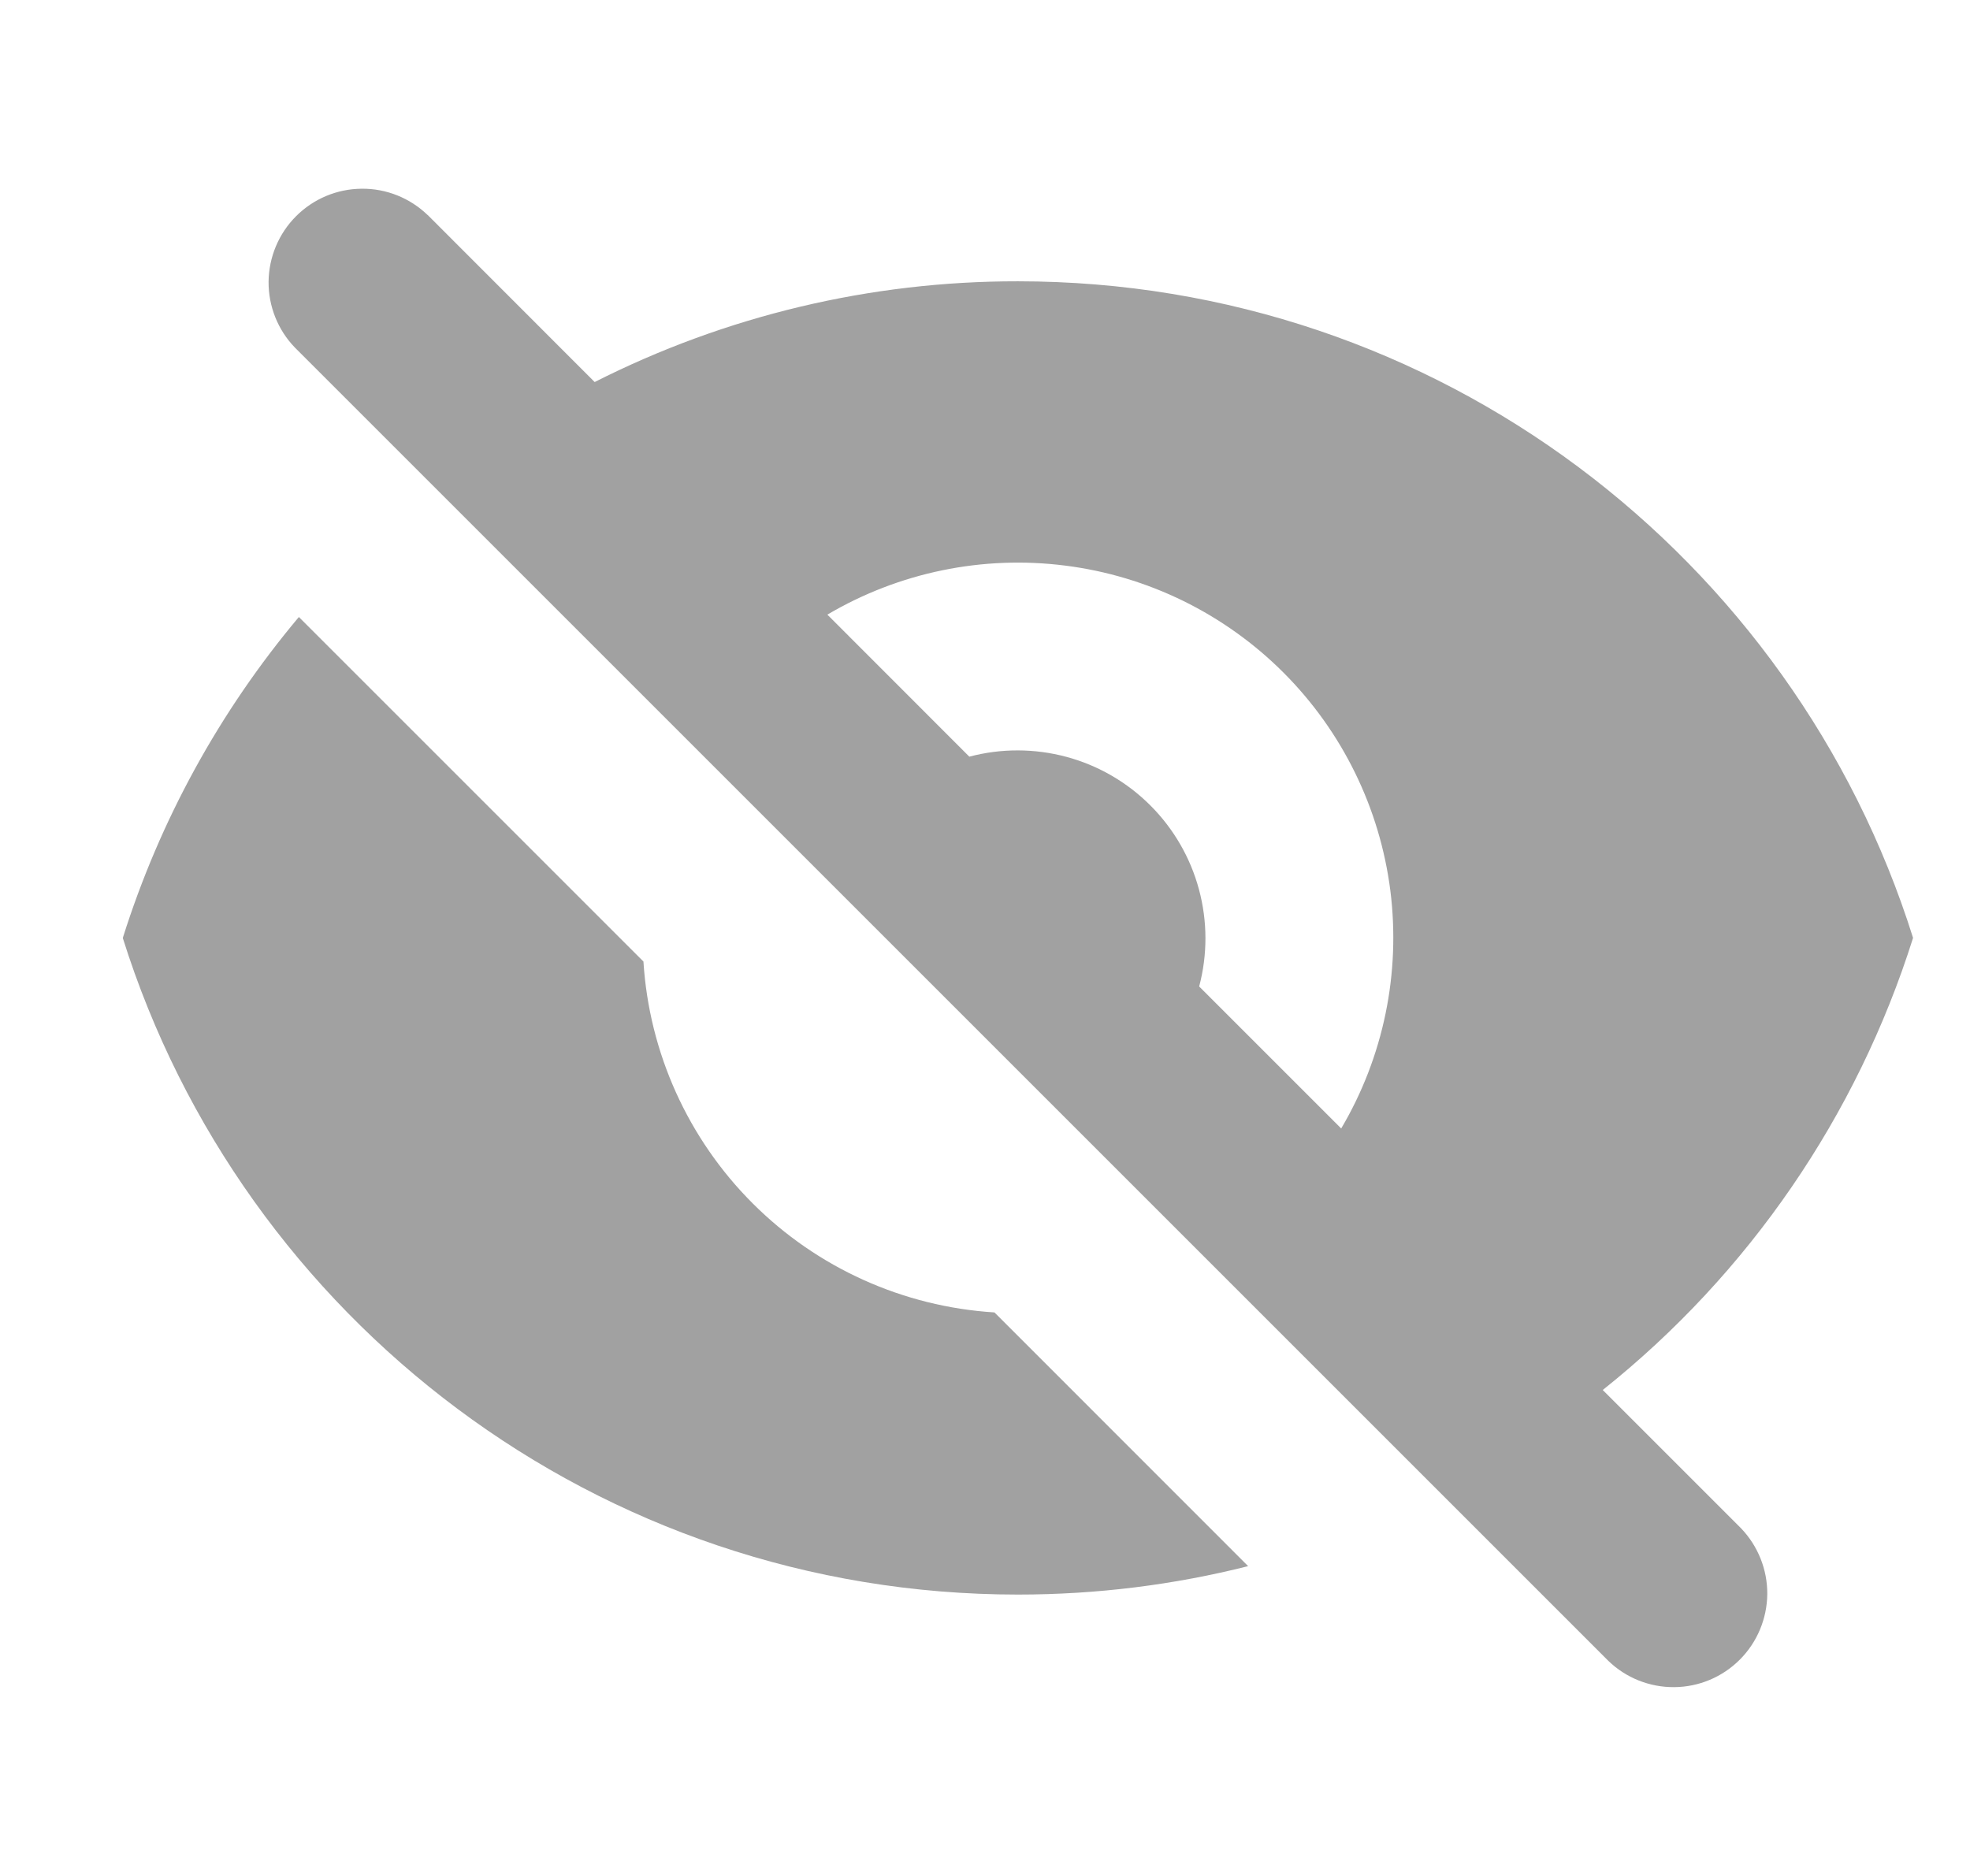 <svg xmlns="http://www.w3.org/2000/svg" width="21" height="20" viewBox="0 0 21 20" fill="none">
  <g clip-path="url(#clip0_4612_2626)">
    <path fill-rule="evenodd" clip-rule="evenodd" d="M4.558 2.292C4.369 2.11 4.117 2.009 3.855 2.012C3.592 2.014 3.342 2.119 3.156 2.305C2.971 2.49 2.866 2.741 2.863 3.003C2.861 3.265 2.962 3.518 3.144 3.706L17.144 17.706C17.333 17.889 17.585 17.989 17.847 17.987C18.11 17.985 18.36 17.88 18.546 17.694C18.731 17.509 18.836 17.258 18.839 16.996C18.841 16.734 18.74 16.481 18.558 16.292L17.085 14.819C18.642 13.578 19.794 11.899 20.393 9.999C19.119 5.942 15.329 2.999 10.851 2.999C9.283 2.997 7.737 3.365 6.339 4.073L4.559 2.292H4.558ZM8.819 6.552L10.333 8.067C10.672 7.977 11.029 7.978 11.368 8.069C11.707 8.16 12.015 8.339 12.263 8.587C12.511 8.835 12.69 9.144 12.781 9.483C12.872 9.822 12.873 10.178 12.783 10.517L14.297 12.031C14.748 11.268 14.932 10.375 14.821 9.495C14.709 8.615 14.308 7.797 13.681 7.17C13.053 6.542 12.235 6.141 11.355 6.03C10.475 5.918 9.583 6.102 8.819 6.553V6.552Z" fill="#A1A1A1"/>
    <path d="M13.305 16.697L10.601 13.992C9.628 13.931 8.712 13.518 8.023 12.829C7.334 12.14 6.92 11.223 6.859 10.251L3.186 6.578C2.341 7.584 1.703 8.747 1.309 10C2.583 14.057 6.374 17 10.851 17C11.698 17 12.52 16.895 13.305 16.697Z" fill="#A1A1A1"/>
  </g>
  <defs>
    <clipPath id="clip0_4612_2626">
      <rect width="20" height="20" fill="white" transform="translate(0.852)"/>
    </clipPath>
  </defs>
</svg>